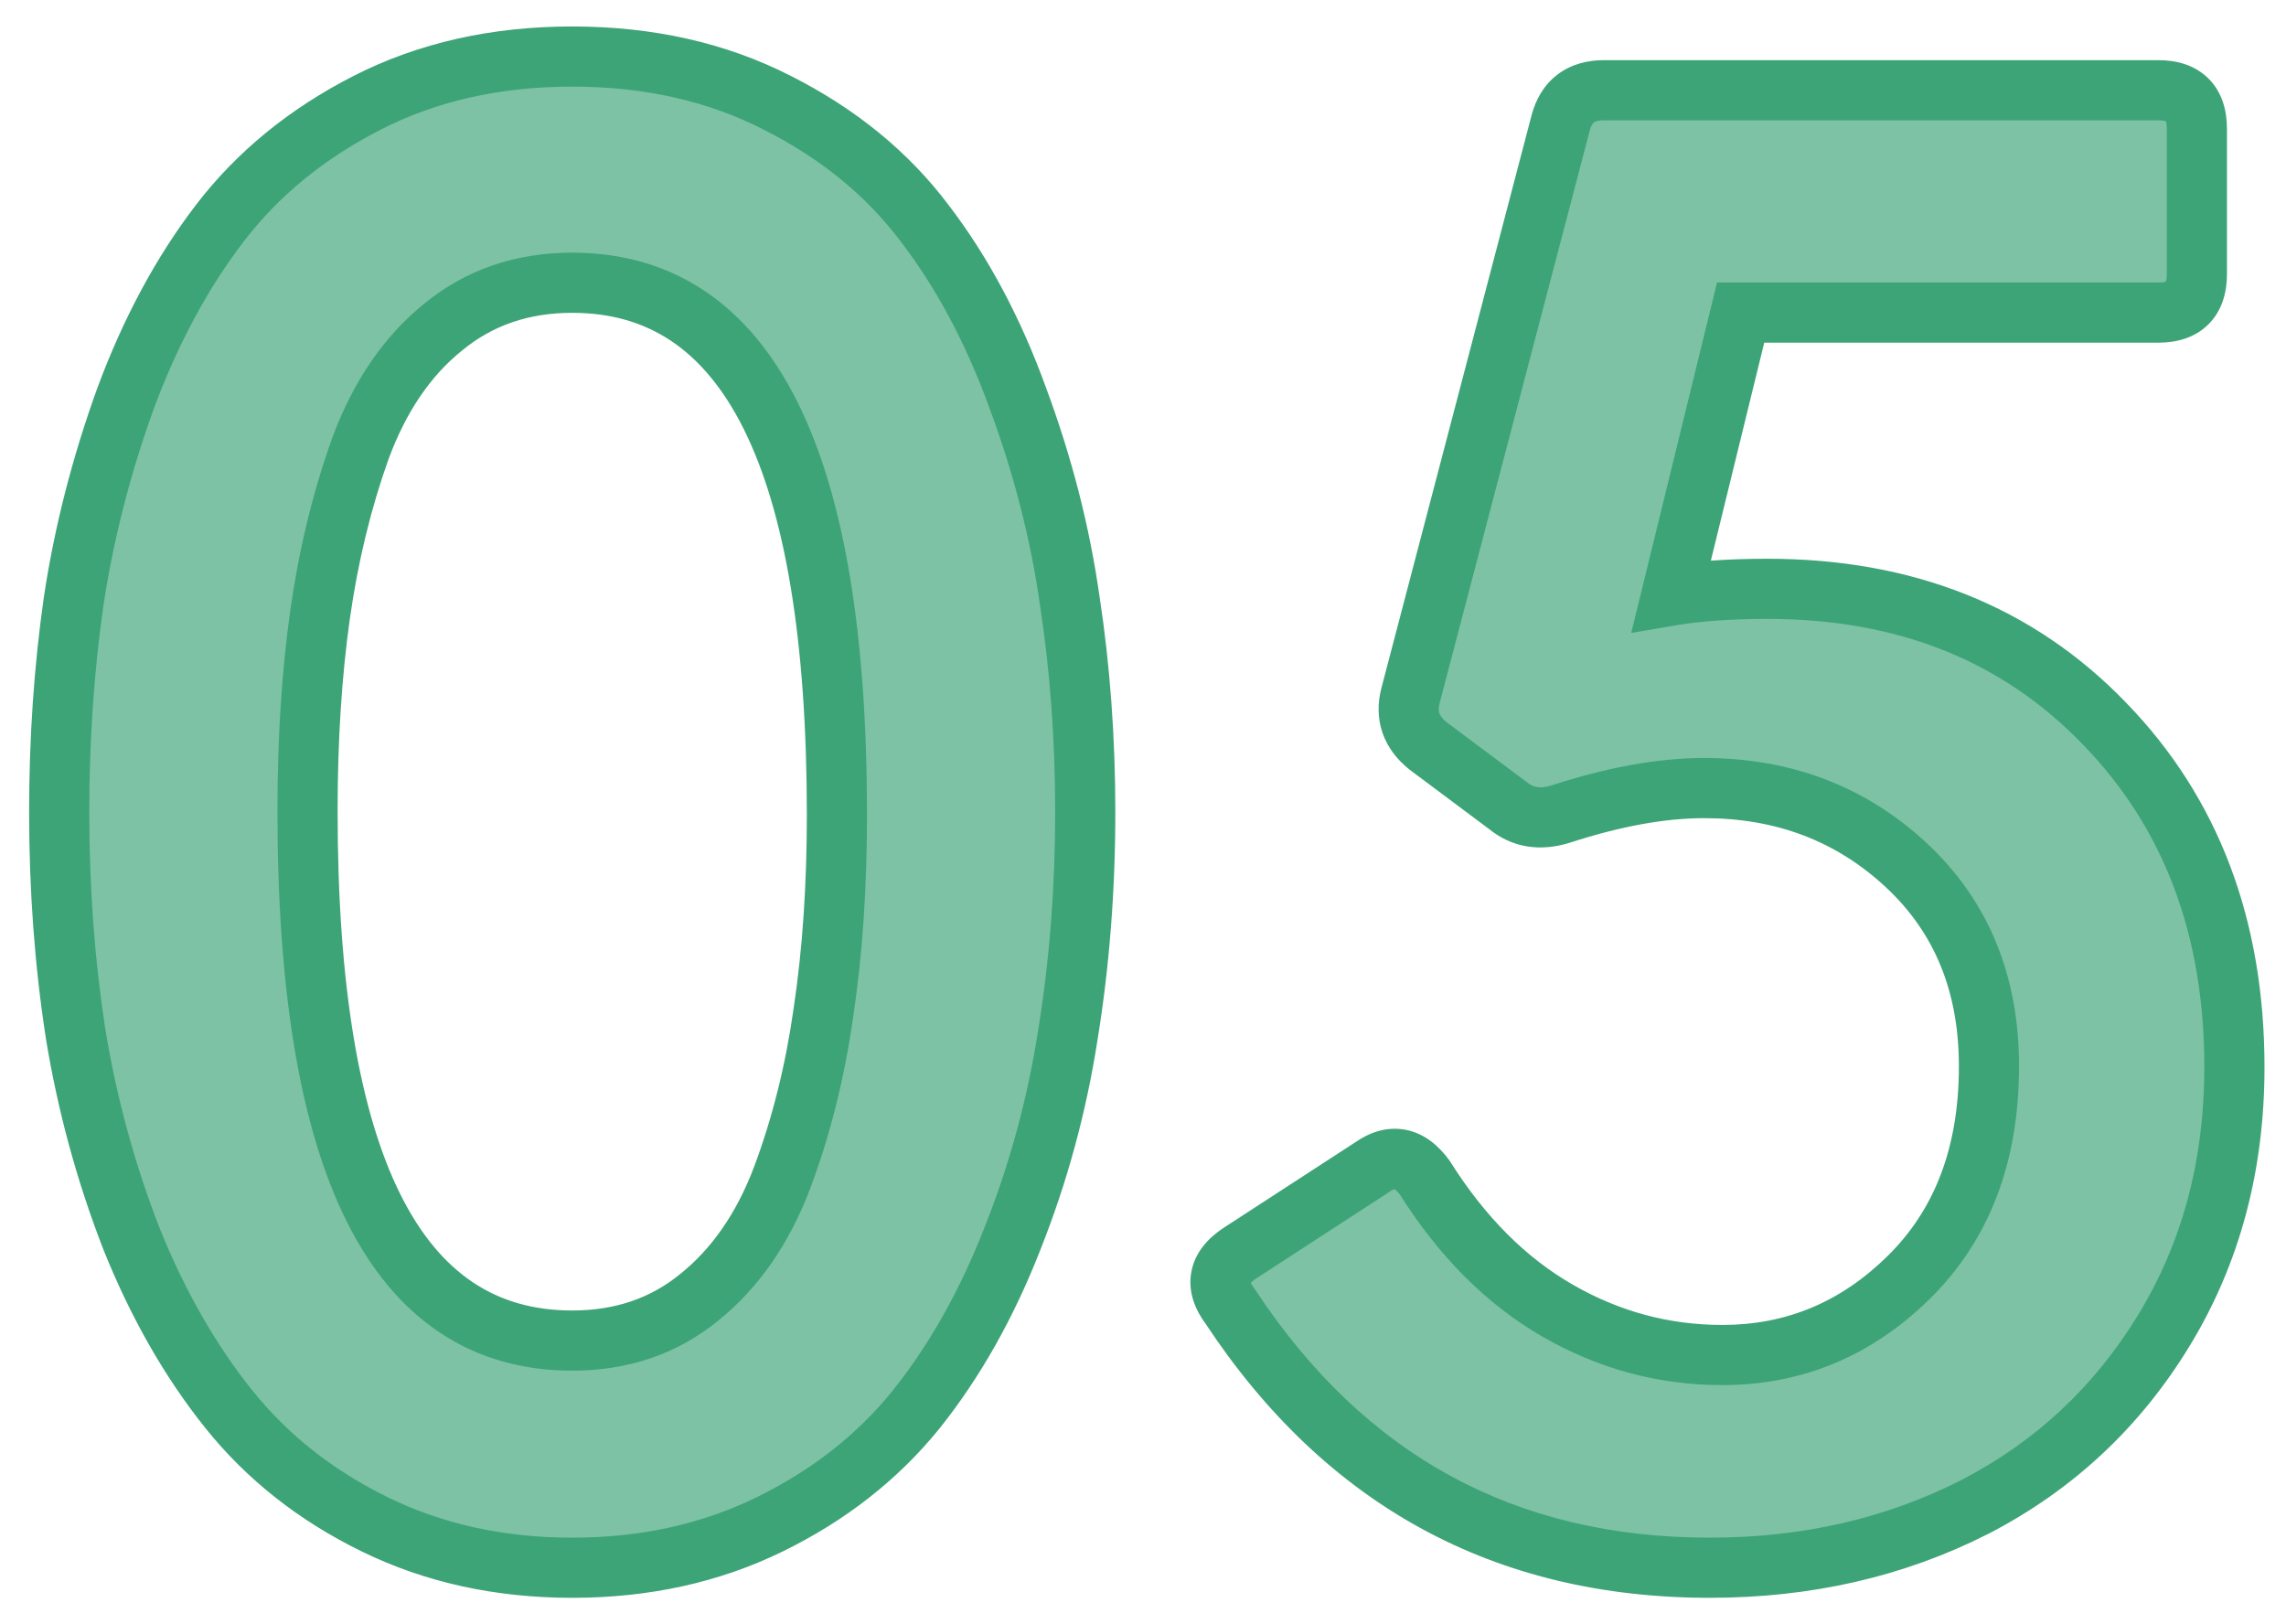 <svg width="76" height="54" viewBox="0 0 76 54" fill="none" xmlns="http://www.w3.org/2000/svg">
<mask id="path-1-outside-1_778_788" maskUnits="userSpaceOnUse" x="0" y="0" width="76" height="54" fill="black">
<rect fill="white" width="76" height="54"/>
<path d="M25.584 50.68C23.621 51.64 21.435 52.12 19.024 52.12C16.613 52.12 14.427 51.64 12.464 50.68C10.501 49.72 8.88 48.44 7.6 46.84C6.32 45.24 5.243 43.352 4.368 41.176C3.515 38.979 2.896 36.707 2.512 34.36C2.149 32.013 1.968 29.56 1.968 27C1.968 24.568 2.128 22.232 2.448 19.992C2.789 17.731 3.365 15.48 4.176 13.24C5.008 11 6.053 9.059 7.312 7.416C8.571 5.773 10.203 4.44 12.208 3.416C14.213 2.392 16.485 1.88 19.024 1.88C21.563 1.88 23.835 2.392 25.84 3.416C27.867 4.44 29.499 5.773 30.736 7.416C31.995 9.059 33.029 11 33.84 13.24C34.672 15.48 35.248 17.731 35.568 19.992C35.909 22.232 36.08 24.568 36.08 27C36.08 29.56 35.888 32.024 35.504 34.392C35.141 36.739 34.523 39.011 33.648 41.208C32.795 43.384 31.728 45.272 30.448 46.872C29.168 48.451 27.547 49.72 25.584 50.68ZM10.224 26.968C10.224 38.701 13.157 44.568 19.024 44.568C20.667 44.568 22.075 44.088 23.248 43.128C24.443 42.168 25.36 40.845 26 39.16C26.64 37.453 27.099 35.619 27.376 33.656C27.675 31.672 27.824 29.485 27.824 27.096C27.824 15.299 24.891 9.4 19.024 9.4C17.36 9.4 15.931 9.891 14.736 10.872C13.541 11.832 12.624 13.176 11.984 14.904C11.365 16.632 10.917 18.477 10.64 20.44C10.363 22.403 10.224 24.579 10.224 26.968ZM56.845 52.12C50.04 52.12 44.728 49.229 40.909 43.448C40.376 42.744 40.482 42.147 41.229 41.656L45.613 38.808C46.274 38.339 46.861 38.456 47.373 39.16C48.61 41.123 50.082 42.595 51.789 43.576C53.496 44.557 55.32 45.048 57.261 45.048C59.65 45.048 61.72 44.184 63.469 42.456C65.24 40.707 66.125 38.371 66.125 35.448C66.125 32.696 65.208 30.467 63.373 28.76C61.538 27.053 59.298 26.2 56.653 26.2C55.245 26.2 53.656 26.488 51.885 27.064C51.202 27.277 50.616 27.181 50.125 26.776L47.469 24.792C46.914 24.344 46.722 23.789 46.893 23.128L51.885 4.088C52.077 3.363 52.557 3 53.325 3H71.757C72.61 3 73.037 3.427 73.037 4.28V9.112C73.037 9.965 72.61 10.392 71.757 10.392H57.869L55.565 19.8C56.44 19.651 57.506 19.576 58.765 19.576C63.352 19.576 67.085 21.069 69.965 24.056C72.845 27.021 74.285 30.829 74.285 35.48C74.285 38.744 73.506 41.656 71.949 44.216C70.392 46.776 68.29 48.739 65.645 50.104C63 51.448 60.066 52.12 56.845 52.12Z"/>
</mask>
<path d="M25.584 50.68C23.621 51.64 21.435 52.12 19.024 52.12C16.613 52.12 14.427 51.64 12.464 50.68C10.501 49.72 8.88 48.44 7.6 46.84C6.32 45.24 5.243 43.352 4.368 41.176C3.515 38.979 2.896 36.707 2.512 34.36C2.149 32.013 1.968 29.56 1.968 27C1.968 24.568 2.128 22.232 2.448 19.992C2.789 17.731 3.365 15.48 4.176 13.24C5.008 11 6.053 9.059 7.312 7.416C8.571 5.773 10.203 4.44 12.208 3.416C14.213 2.392 16.485 1.88 19.024 1.88C21.563 1.88 23.835 2.392 25.84 3.416C27.867 4.44 29.499 5.773 30.736 7.416C31.995 9.059 33.029 11 33.84 13.24C34.672 15.48 35.248 17.731 35.568 19.992C35.909 22.232 36.08 24.568 36.08 27C36.08 29.56 35.888 32.024 35.504 34.392C35.141 36.739 34.523 39.011 33.648 41.208C32.795 43.384 31.728 45.272 30.448 46.872C29.168 48.451 27.547 49.72 25.584 50.68ZM10.224 26.968C10.224 38.701 13.157 44.568 19.024 44.568C20.667 44.568 22.075 44.088 23.248 43.128C24.443 42.168 25.36 40.845 26 39.16C26.64 37.453 27.099 35.619 27.376 33.656C27.675 31.672 27.824 29.485 27.824 27.096C27.824 15.299 24.891 9.4 19.024 9.4C17.36 9.4 15.931 9.891 14.736 10.872C13.541 11.832 12.624 13.176 11.984 14.904C11.365 16.632 10.917 18.477 10.64 20.44C10.363 22.403 10.224 24.579 10.224 26.968ZM56.845 52.12C50.04 52.12 44.728 49.229 40.909 43.448C40.376 42.744 40.482 42.147 41.229 41.656L45.613 38.808C46.274 38.339 46.861 38.456 47.373 39.16C48.61 41.123 50.082 42.595 51.789 43.576C53.496 44.557 55.32 45.048 57.261 45.048C59.65 45.048 61.72 44.184 63.469 42.456C65.24 40.707 66.125 38.371 66.125 35.448C66.125 32.696 65.208 30.467 63.373 28.76C61.538 27.053 59.298 26.2 56.653 26.2C55.245 26.2 53.656 26.488 51.885 27.064C51.202 27.277 50.616 27.181 50.125 26.776L47.469 24.792C46.914 24.344 46.722 23.789 46.893 23.128L51.885 4.088C52.077 3.363 52.557 3 53.325 3H71.757C72.61 3 73.037 3.427 73.037 4.28V9.112C73.037 9.965 72.61 10.392 71.757 10.392H57.869L55.565 19.8C56.44 19.651 57.506 19.576 58.765 19.576C63.352 19.576 67.085 21.069 69.965 24.056C72.845 27.021 74.285 30.829 74.285 35.48C74.285 38.744 73.506 41.656 71.949 44.216C70.392 46.776 68.29 48.739 65.645 50.104C63 51.448 60.066 52.12 56.845 52.12Z" fill="#7DC2A4"/>
<path d="M25.584 50.68L26.023 51.578L25.584 50.68ZM12.464 50.68L12.025 51.578L12.464 50.68ZM7.6 46.84L8.381 46.215L8.381 46.215L7.6 46.84ZM4.368 41.176L3.436 41.538L3.44 41.549L4.368 41.176ZM2.512 34.36L1.524 34.513L1.525 34.522L2.512 34.36ZM2.448 19.992L1.459 19.843L1.458 19.851L2.448 19.992ZM4.176 13.24L3.239 12.892L3.236 12.9L4.176 13.24ZM7.312 7.416L6.518 6.808L6.518 6.808L7.312 7.416ZM12.208 3.416L11.753 2.525L11.753 2.525L12.208 3.416ZM25.84 3.416L25.385 4.307L25.389 4.309L25.84 3.416ZM30.736 7.416L29.937 8.018L29.942 8.024L30.736 7.416ZM33.84 13.24L32.9 13.58L32.903 13.588L33.84 13.24ZM35.568 19.992L34.578 20.132L34.579 20.143L35.568 19.992ZM35.504 34.392L34.517 34.232L34.516 34.239L35.504 34.392ZM33.648 41.208L32.719 40.838L32.717 40.843L33.648 41.208ZM30.448 46.872L31.225 47.502L31.229 47.497L30.448 46.872ZM23.248 43.128L22.622 42.349L22.615 42.354L23.248 43.128ZM26 39.16L26.935 39.515L26.936 39.511L26 39.16ZM27.376 33.656L26.387 33.507L26.386 33.516L27.376 33.656ZM14.736 10.872L15.362 11.652L15.371 11.645L14.736 10.872ZM11.984 14.904L11.046 14.557L11.043 14.567L11.984 14.904ZM10.64 20.44L9.65 20.3L9.65 20.3L10.64 20.44ZM25.584 50.68L25.145 49.782C23.332 50.668 21.298 51.12 19.024 51.12V52.12V53.12C21.571 53.12 23.91 52.612 26.023 51.578L25.584 50.68ZM19.024 52.12V51.12C16.75 51.12 14.716 50.668 12.903 49.782L12.464 50.68L12.025 51.578C14.138 52.612 16.477 53.12 19.024 53.12V52.12ZM12.464 50.68L12.903 49.782C11.064 48.882 9.563 47.693 8.381 46.215L7.6 46.84L6.819 47.465C8.197 49.188 9.938 50.558 12.025 51.578L12.464 50.68ZM7.6 46.84L8.381 46.215C7.17 44.702 6.139 42.901 5.296 40.803L4.368 41.176L3.44 41.549C4.346 43.803 5.47 45.778 6.819 47.465L7.6 46.84ZM4.368 41.176L5.3 40.814C4.472 38.682 3.872 36.477 3.499 34.199L2.512 34.36L1.525 34.522C1.92 36.936 2.557 39.275 3.436 41.538L4.368 41.176ZM2.512 34.36L3.5 34.207C3.146 31.915 2.968 29.513 2.968 27H1.968H0.968C0.968 29.607 1.153 32.112 1.524 34.513L2.512 34.36ZM1.968 27H2.968C2.968 24.612 3.125 22.323 3.438 20.133L2.448 19.992L1.458 19.851C1.131 22.141 0.968 24.524 0.968 27H1.968ZM2.448 19.992L3.437 20.141C3.768 17.948 4.327 15.761 5.116 13.58L4.176 13.24L3.236 12.9C2.404 15.199 1.811 17.514 1.459 19.843L2.448 19.992ZM4.176 13.24L5.113 13.588C5.916 11.427 6.916 9.577 8.106 8.024L7.312 7.416L6.518 6.808C5.19 8.541 4.1 10.573 3.239 12.892L4.176 13.24ZM7.312 7.416L8.106 8.024C9.266 6.51 10.778 5.269 12.663 4.307L12.208 3.416L11.753 2.525C9.627 3.611 7.875 5.037 6.518 6.808L7.312 7.416ZM12.208 3.416L12.663 4.307C14.51 3.363 16.623 2.88 19.024 2.88V1.88V0.88C16.348 0.88 13.916 1.421 11.753 2.525L12.208 3.416ZM19.024 1.88V2.88C21.425 2.88 23.538 3.363 25.385 4.307L25.84 3.416L26.295 2.525C24.132 1.421 21.7 0.88 19.024 0.88V1.88ZM25.84 3.416L25.389 4.309C27.294 5.271 28.801 6.51 29.937 8.018L30.736 7.416L31.535 6.814C30.196 5.037 28.44 3.609 26.291 2.523L25.84 3.416ZM30.736 7.416L29.942 8.024C31.13 9.574 32.119 11.422 32.9 13.58L33.84 13.24L34.78 12.9C33.94 10.578 32.859 8.543 31.53 6.808L30.736 7.416ZM33.84 13.24L32.903 13.588C33.711 15.764 34.268 17.945 34.578 20.132L35.568 19.992L36.558 19.852C36.228 17.516 35.633 15.196 34.777 12.892L33.84 13.24ZM35.568 19.992L34.579 20.143C34.913 22.329 35.08 24.615 35.08 27H36.08H37.08C37.08 24.521 36.906 22.135 36.557 19.841L35.568 19.992ZM36.08 27H35.08C35.08 29.51 34.892 31.92 34.517 34.232L35.504 34.392L36.491 34.552C36.884 32.128 37.08 29.61 37.08 27H36.08ZM35.504 34.392L34.516 34.239C34.164 36.512 33.566 38.711 32.719 40.838L33.648 41.208L34.577 41.578C35.48 39.31 36.118 36.965 36.492 34.545L35.504 34.392ZM33.648 41.208L32.717 40.843C31.895 42.938 30.876 44.736 29.667 46.247L30.448 46.872L31.229 47.497C32.58 45.808 33.694 43.83 34.579 41.573L33.648 41.208ZM30.448 46.872L29.671 46.242C28.49 47.7 26.987 48.881 25.145 49.782L25.584 50.68L26.023 51.578C28.107 50.559 29.846 49.202 31.225 47.502L30.448 46.872ZM10.224 26.968H9.224C9.224 32.886 9.958 37.473 11.53 40.615C12.322 42.2 13.344 43.45 14.619 44.3C15.901 45.155 17.382 45.568 19.024 45.568V44.568V43.568C17.732 43.568 16.647 43.248 15.729 42.636C14.804 42.02 13.992 41.069 13.318 39.721C11.956 36.996 11.224 32.784 11.224 26.968H10.224ZM19.024 44.568V45.568C20.877 45.568 22.514 45.021 23.881 43.902L23.248 43.128L22.615 42.354C21.636 43.155 20.456 43.568 19.024 43.568V44.568ZM23.248 43.128L23.874 43.907C25.231 42.818 26.243 41.337 26.935 39.515L26 39.16L25.065 38.805C24.477 40.353 23.655 41.518 22.622 42.349L23.248 43.128ZM26 39.16L26.936 39.511C27.604 37.731 28.079 35.825 28.366 33.796L27.376 33.656L26.386 33.516C26.118 35.413 25.676 37.176 25.064 38.809L26 39.16ZM27.376 33.656L28.365 33.805C28.672 31.763 28.824 29.526 28.824 27.096H27.824H26.824C26.824 29.445 26.677 31.581 26.387 33.507L27.376 33.656ZM27.824 27.096H28.824C28.824 21.147 28.09 16.536 26.519 13.379C25.727 11.786 24.706 10.53 23.431 9.675C22.149 8.816 20.667 8.4 19.024 8.4V9.4V10.4C20.315 10.4 21.399 10.722 22.317 11.337C23.241 11.956 24.054 12.913 24.729 14.269C26.092 17.01 26.824 21.248 26.824 27.096H27.824ZM19.024 9.4V8.4C17.148 8.4 15.489 8.959 14.101 10.099L14.736 10.872L15.371 11.645C16.372 10.822 17.573 10.4 19.024 10.4V9.4ZM14.736 10.872L14.11 10.092C12.748 11.187 11.736 12.694 11.046 14.557L11.984 14.904L12.922 15.251C13.512 13.658 14.335 12.477 15.362 11.652L14.736 10.872ZM11.984 14.904L11.043 14.567C10.399 16.364 9.936 18.276 9.65 20.3L10.64 20.44L11.63 20.58C11.899 18.679 12.331 16.9 12.925 15.241L11.984 14.904ZM10.64 20.44L9.65 20.3C9.365 22.317 9.224 24.541 9.224 26.968H10.224H11.224C11.224 24.616 11.361 22.488 11.63 20.58L10.64 20.44ZM40.909 43.448L41.743 42.897L41.726 42.87L41.706 42.844L40.909 43.448ZM41.229 41.656L40.684 40.817L40.68 40.82L41.229 41.656ZM45.613 38.808L46.158 39.647L46.175 39.635L46.192 39.623L45.613 38.808ZM47.373 39.16L48.219 38.627L48.201 38.599L48.182 38.572L47.373 39.16ZM51.789 43.576L51.291 44.443L51.291 44.443L51.789 43.576ZM63.469 42.456L64.172 43.167L64.172 43.167L63.469 42.456ZM63.373 28.76L64.054 28.028L64.054 28.028L63.373 28.76ZM51.885 27.064L52.183 28.018L52.194 28.015L51.885 27.064ZM50.125 26.776L50.762 26.005L50.743 25.989L50.724 25.975L50.125 26.776ZM47.469 24.792L46.841 25.57L46.855 25.582L46.87 25.593L47.469 24.792ZM46.893 23.128L45.926 22.874L45.925 22.878L46.893 23.128ZM51.885 4.088L50.918 3.832L50.918 3.834L51.885 4.088ZM57.869 10.392V9.392H57.084L56.898 10.154L57.869 10.392ZM55.565 19.8L54.594 19.562L54.231 21.042L55.733 20.786L55.565 19.8ZM69.965 24.056L69.245 24.75L69.248 24.753L69.965 24.056ZM71.949 44.216L72.803 44.736L72.803 44.736L71.949 44.216ZM65.645 50.104L66.098 50.996L66.104 50.993L65.645 50.104ZM56.845 52.12V51.12C50.383 51.12 45.381 48.404 41.743 42.897L40.909 43.448L40.075 43.999C44.074 50.055 49.697 53.12 56.845 53.12V52.12ZM40.909 43.448L41.706 42.844C41.53 42.612 41.588 42.567 41.573 42.648C41.56 42.725 41.526 42.658 41.778 42.492L41.229 41.656L40.68 40.82C40.186 41.145 39.725 41.621 39.605 42.296C39.483 42.975 39.755 43.58 40.112 44.052L40.909 43.448ZM41.229 41.656L41.774 42.495L46.158 39.647L45.613 38.808L45.068 37.969L40.684 40.817L41.229 41.656ZM45.613 38.808L46.192 39.623C46.286 39.556 46.344 39.535 46.367 39.528C46.383 39.524 46.374 39.529 46.353 39.525C46.308 39.516 46.39 39.508 46.564 39.748L47.373 39.16L48.182 38.572C47.844 38.108 47.377 37.69 46.745 37.563C46.096 37.434 45.507 37.657 45.034 37.992L45.613 38.808ZM47.373 39.16L46.527 39.693C47.836 41.769 49.419 43.367 51.291 44.443L51.789 43.576L52.288 42.709C50.745 41.822 49.385 40.476 48.219 38.627L47.373 39.16ZM51.789 43.576L51.291 44.443C53.147 45.51 55.142 46.048 57.261 46.048V45.048V44.048C55.497 44.048 53.845 43.605 52.288 42.709L51.789 43.576ZM57.261 45.048V46.048C59.922 46.048 62.241 45.074 64.172 43.167L63.469 42.456L62.766 41.745C61.198 43.294 59.379 44.048 57.261 44.048V45.048ZM63.469 42.456L64.172 43.167C66.166 41.198 67.125 38.588 67.125 35.448H66.125H65.125C65.125 38.154 64.314 40.216 62.766 41.745L63.469 42.456ZM66.125 35.448H67.125C67.125 32.449 66.113 29.943 64.054 28.028L63.373 28.76L62.692 29.492C64.302 30.99 65.125 32.943 65.125 35.448H66.125ZM63.373 28.76L64.054 28.028C62.023 26.139 59.536 25.2 56.653 25.2V26.2V27.2C59.061 27.2 61.053 27.968 62.692 29.492L63.373 28.76ZM56.653 26.2V25.2C55.112 25.2 53.416 25.514 51.576 26.113L51.885 27.064L52.194 28.015C53.895 27.462 55.378 27.2 56.653 27.2V26.2ZM51.885 27.064L51.587 26.11C51.18 26.237 50.956 26.165 50.762 26.005L50.125 26.776L49.488 27.547C50.275 28.197 51.225 28.318 52.183 28.018L51.885 27.064ZM50.125 26.776L50.724 25.975L48.068 23.991L47.469 24.792L46.87 25.593L49.526 27.577L50.125 26.776ZM47.469 24.792L48.097 24.014C47.934 23.882 47.877 23.779 47.854 23.713C47.832 23.65 47.817 23.55 47.861 23.378L46.893 23.128L45.925 22.878C45.798 23.367 45.794 23.875 45.964 24.367C46.133 24.856 46.449 25.254 46.841 25.57L47.469 24.792ZM46.893 23.128L47.86 23.382L52.852 4.342L51.885 4.088L50.918 3.834L45.926 22.874L46.893 23.128ZM51.885 4.088L52.852 4.344C52.905 4.143 52.971 4.086 52.992 4.07C53.015 4.052 53.098 4 53.325 4V3V2C52.784 2 52.243 2.129 51.786 2.474C51.327 2.821 51.057 3.308 50.918 3.832L51.885 4.088ZM53.325 3V4H71.757V3V2H53.325V3ZM71.757 3V4C72.029 4 72.05 4.067 72.01 4.027C71.969 3.987 72.037 4.007 72.037 4.28H73.037H74.037C74.037 3.699 73.891 3.08 73.424 2.613C72.957 2.146 72.338 2 71.757 2V3ZM73.037 4.28H72.037V9.112H73.037H74.037V4.28H73.037ZM73.037 9.112H72.037C72.037 9.385 71.969 9.405 72.01 9.365C72.05 9.325 72.029 9.392 71.757 9.392V10.392V11.392C72.338 11.392 72.957 11.246 73.424 10.779C73.891 10.312 74.037 9.693 74.037 9.112H73.037ZM71.757 10.392V9.392H57.869V10.392V11.392H71.757V10.392ZM57.869 10.392L56.898 10.154L54.594 19.562L55.565 19.8L56.536 20.038L58.84 10.63L57.869 10.392ZM55.565 19.8L55.733 20.786C56.535 20.649 57.541 20.576 58.765 20.576V19.576V18.576C57.471 18.576 56.345 18.652 55.397 18.814L55.565 19.8ZM58.765 19.576V20.576C63.112 20.576 66.575 21.981 69.245 24.75L69.965 24.056L70.685 23.362C67.596 20.158 63.592 18.576 58.765 18.576V19.576ZM69.965 24.056L69.248 24.753C71.923 27.508 73.285 31.054 73.285 35.48H74.285H75.285C75.285 30.605 73.767 26.535 70.682 23.359L69.965 24.056ZM74.285 35.48H73.285C73.285 38.578 72.548 41.307 71.095 43.696L71.949 44.216L72.803 44.736C74.464 42.005 75.285 38.91 75.285 35.48H74.285ZM71.949 44.216L71.095 43.696C69.632 46.1 67.667 47.935 65.186 49.215L65.645 50.104L66.104 50.993C68.913 49.542 71.151 47.452 72.803 44.736L71.949 44.216ZM65.645 50.104L65.192 49.212C62.699 50.479 59.923 51.12 56.845 51.12V52.12V53.12C60.21 53.12 63.3 52.417 66.098 50.995L65.645 50.104Z" fill="#3DA477" mask="url(#path-1-outside-1_778_788)"/>
</svg>
